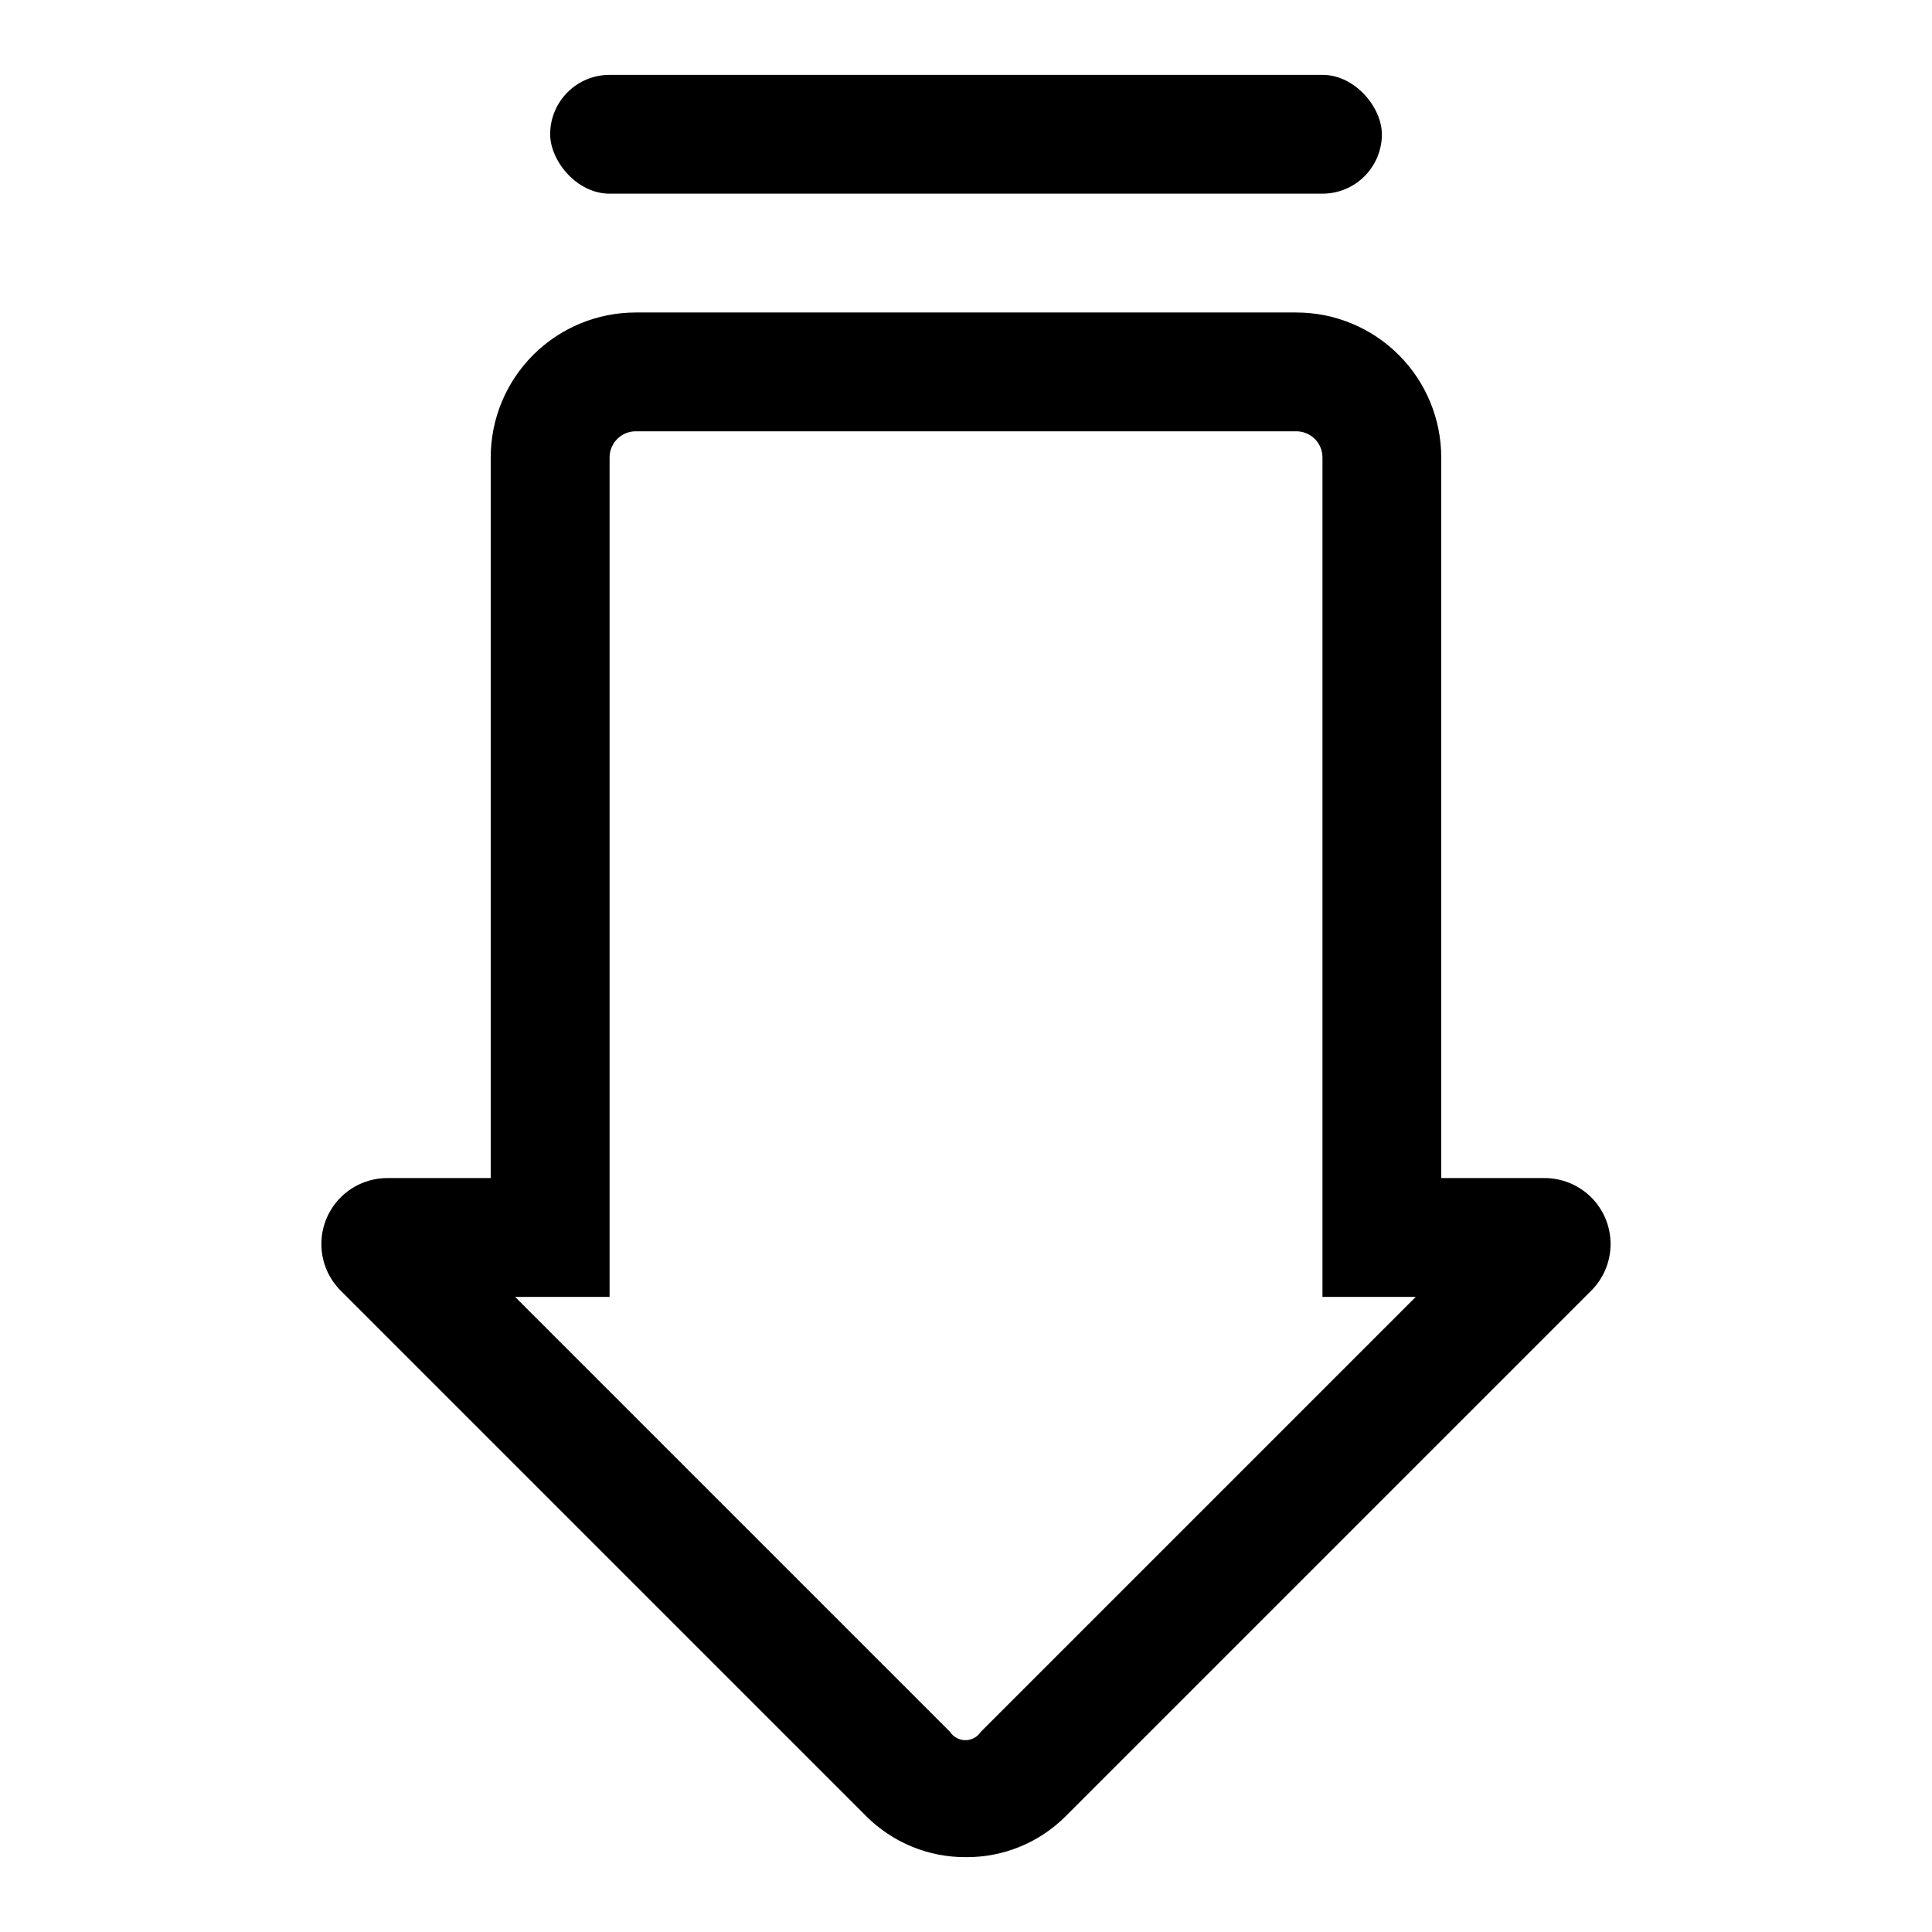 <?xml version="1.0" encoding="UTF-8"?>
<!-- The Best Svg Icon site in the world: iconSvg.co, Visit us! https://iconsvg.co -->
<svg fill="#000000" width="800px" height="800px" version="1.1" viewBox="144 144 512 512" xmlns="http://www.w3.org/2000/svg">
 <g>
  <path d="m400 636.16c-9.918 0.07-19.445-3.844-26.453-10.863l-139.18-139.18c-3.32-3.277-5.195-7.746-5.199-12.414-0.008-4.668 1.855-9.145 5.168-12.43 3.312-3.285 7.801-5.113 12.469-5.07h27.238v-190.97c0-10.188 4.047-19.961 11.25-27.164 7.207-7.207 16.977-11.254 27.164-11.254h175.07c10.188 0 19.961 4.047 27.164 11.254 7.203 7.203 11.25 16.977 11.25 27.164v190.97h27.238c4.668-0.043 9.156 1.785 12.473 5.07 3.312 3.285 5.172 7.762 5.168 12.43-0.008 4.668-1.879 9.137-5.203 12.414l-139.18 139.18v0.004c-7.004 7.019-16.535 10.934-26.449 10.863zm-119.5-148.47 115.25 115.25c0.902 1.387 2.441 2.223 4.094 2.223s3.195-0.836 4.094-2.223l115.25-115.25h-24.719v-222.46c0-1.84-0.727-3.602-2.027-4.898-1.301-1.301-3.062-2.031-4.898-2.031h-175.07c-3.824 0-6.926 3.102-6.926 6.93v222.46z"/>
  <path d="m305.54 163.84h188.93c8.695 0 15.742 8.695 15.742 15.742 0 8.695-7.051 15.742-15.742 15.742h-188.93c-8.695 0-15.742-8.695-15.742-15.742 0-8.695 7.051-15.742 15.742-15.742z"/>
 </g>
</svg>